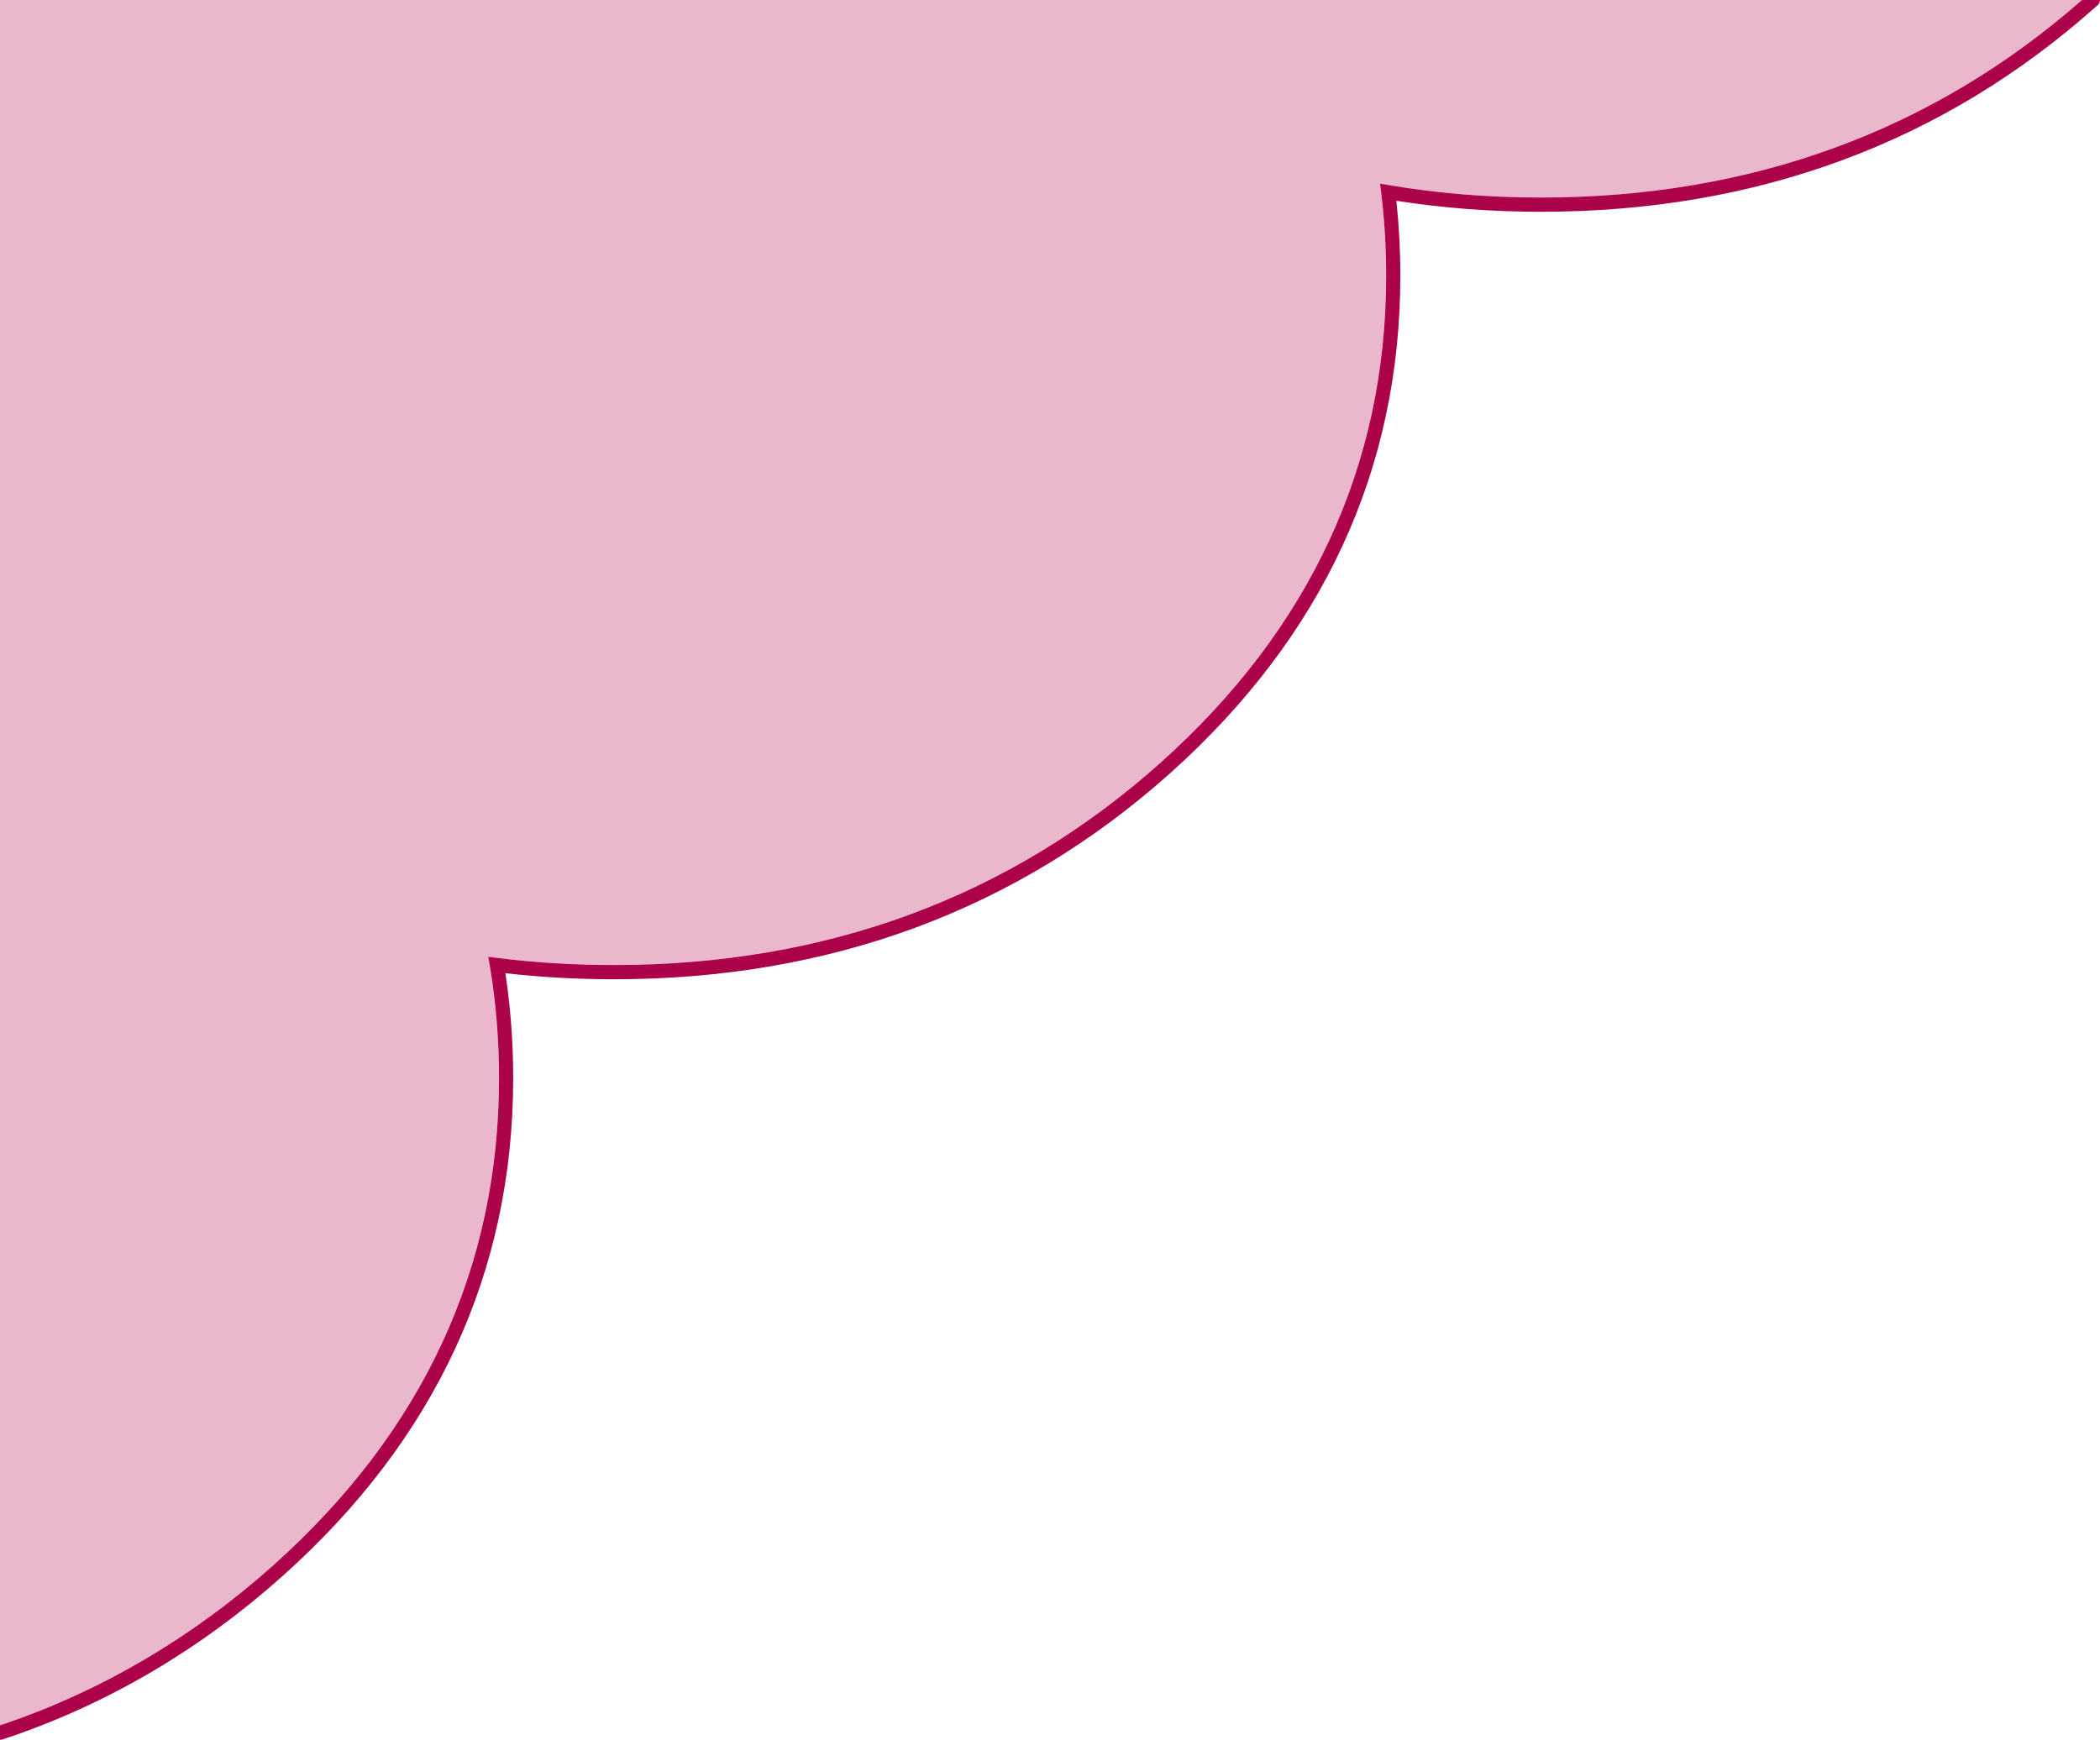 <?xml version="1.0" encoding="utf-8"?>
<!-- Generator: Adobe Illustrator 24.0.1, SVG Export Plug-In . SVG Version: 6.00 Build 0)  -->
<svg version="1.2" baseProfile="tiny" id="Layer_1" xmlns="http://www.w3.org/2000/svg" xmlns:xlink="http://www.w3.org/1999/xlink"
	 x="0px" y="0px" viewBox="0 0 593.02 491.45" xml:space="preserve">
<g>
	<path fill="#EBB7CD" d="M1.01,487.02c27.77-9.42,53.4-24.51,76.14-44.85c42.31-37.83,63.77-84.13,63.77-137.61
		c0-10.81-0.87-21.45-2.58-31.63l-0.45-2.66l2.68,0.33c10.57,1.32,21.63,1.99,32.87,1.99c59.96,0,111.85-19.21,154.23-57.1
		c42.31-37.83,63.77-84.13,63.77-137.61c0-7.91-0.47-15.76-1.39-23.34l-0.33-2.67l2.65,0.45c13.68,2.31,28.08,3.48,42.82,3.48
		c59.27,0,110.64-18.78,152.75-55.8H0v487.33L1.01,487.02z"/>
	<path fill="#AB0249" d="M392.37,52.32l-2.65-0.45l0.33,2.67c0.92,7.58,1.39,15.44,1.39,23.34c0,53.48-21.45,99.78-63.77,137.61
		c-42.38,37.89-94.27,57.1-154.23,57.1c-11.24,0-22.3-0.67-32.87-1.99l-2.68-0.33l0.45,2.66c1.71,10.18,2.58,20.82,2.58,31.63
		c0,53.48-21.45,99.78-63.77,137.61c-22.74,20.33-48.38,35.42-76.14,44.85L0,487.33l0,0v4.11c0.2,0,0.4-0.03,0.6-0.09l1.65-0.52
		c28.33-9.61,54.43-24.97,77.57-45.67c43.2-38.63,65.1-85.93,65.1-140.6c0-10.1-0.74-20.06-2.21-29.66
		c9.93,1.13,20.25,1.71,30.72,1.71c60.98,0,113.77-19.56,156.91-58.12c43.2-38.63,65.1-85.93,65.1-140.6
		c0-7.15-0.38-14.26-1.12-21.18c13.11,2.07,26.84,3.11,40.86,3.11c60.98,0,113.77-19.55,156.93-58.15c0.58-0.39,0.89-1.02,0.9-1.67
		h-2.01h-3.07c-42.1,37.02-93.48,55.8-152.75,55.8C420.45,55.8,406.04,54.63,392.37,52.32z"/>
</g>
<g>
</g>
<g>
</g>
<g>
</g>
<g>
</g>
<g>
</g>
<g>
</g>
<g>
</g>
<g>
</g>
<g>
</g>
<g>
</g>
<g>
</g>
<g>
</g>
<g>
</g>
<g>
</g>
<g>
</g>
</svg>
